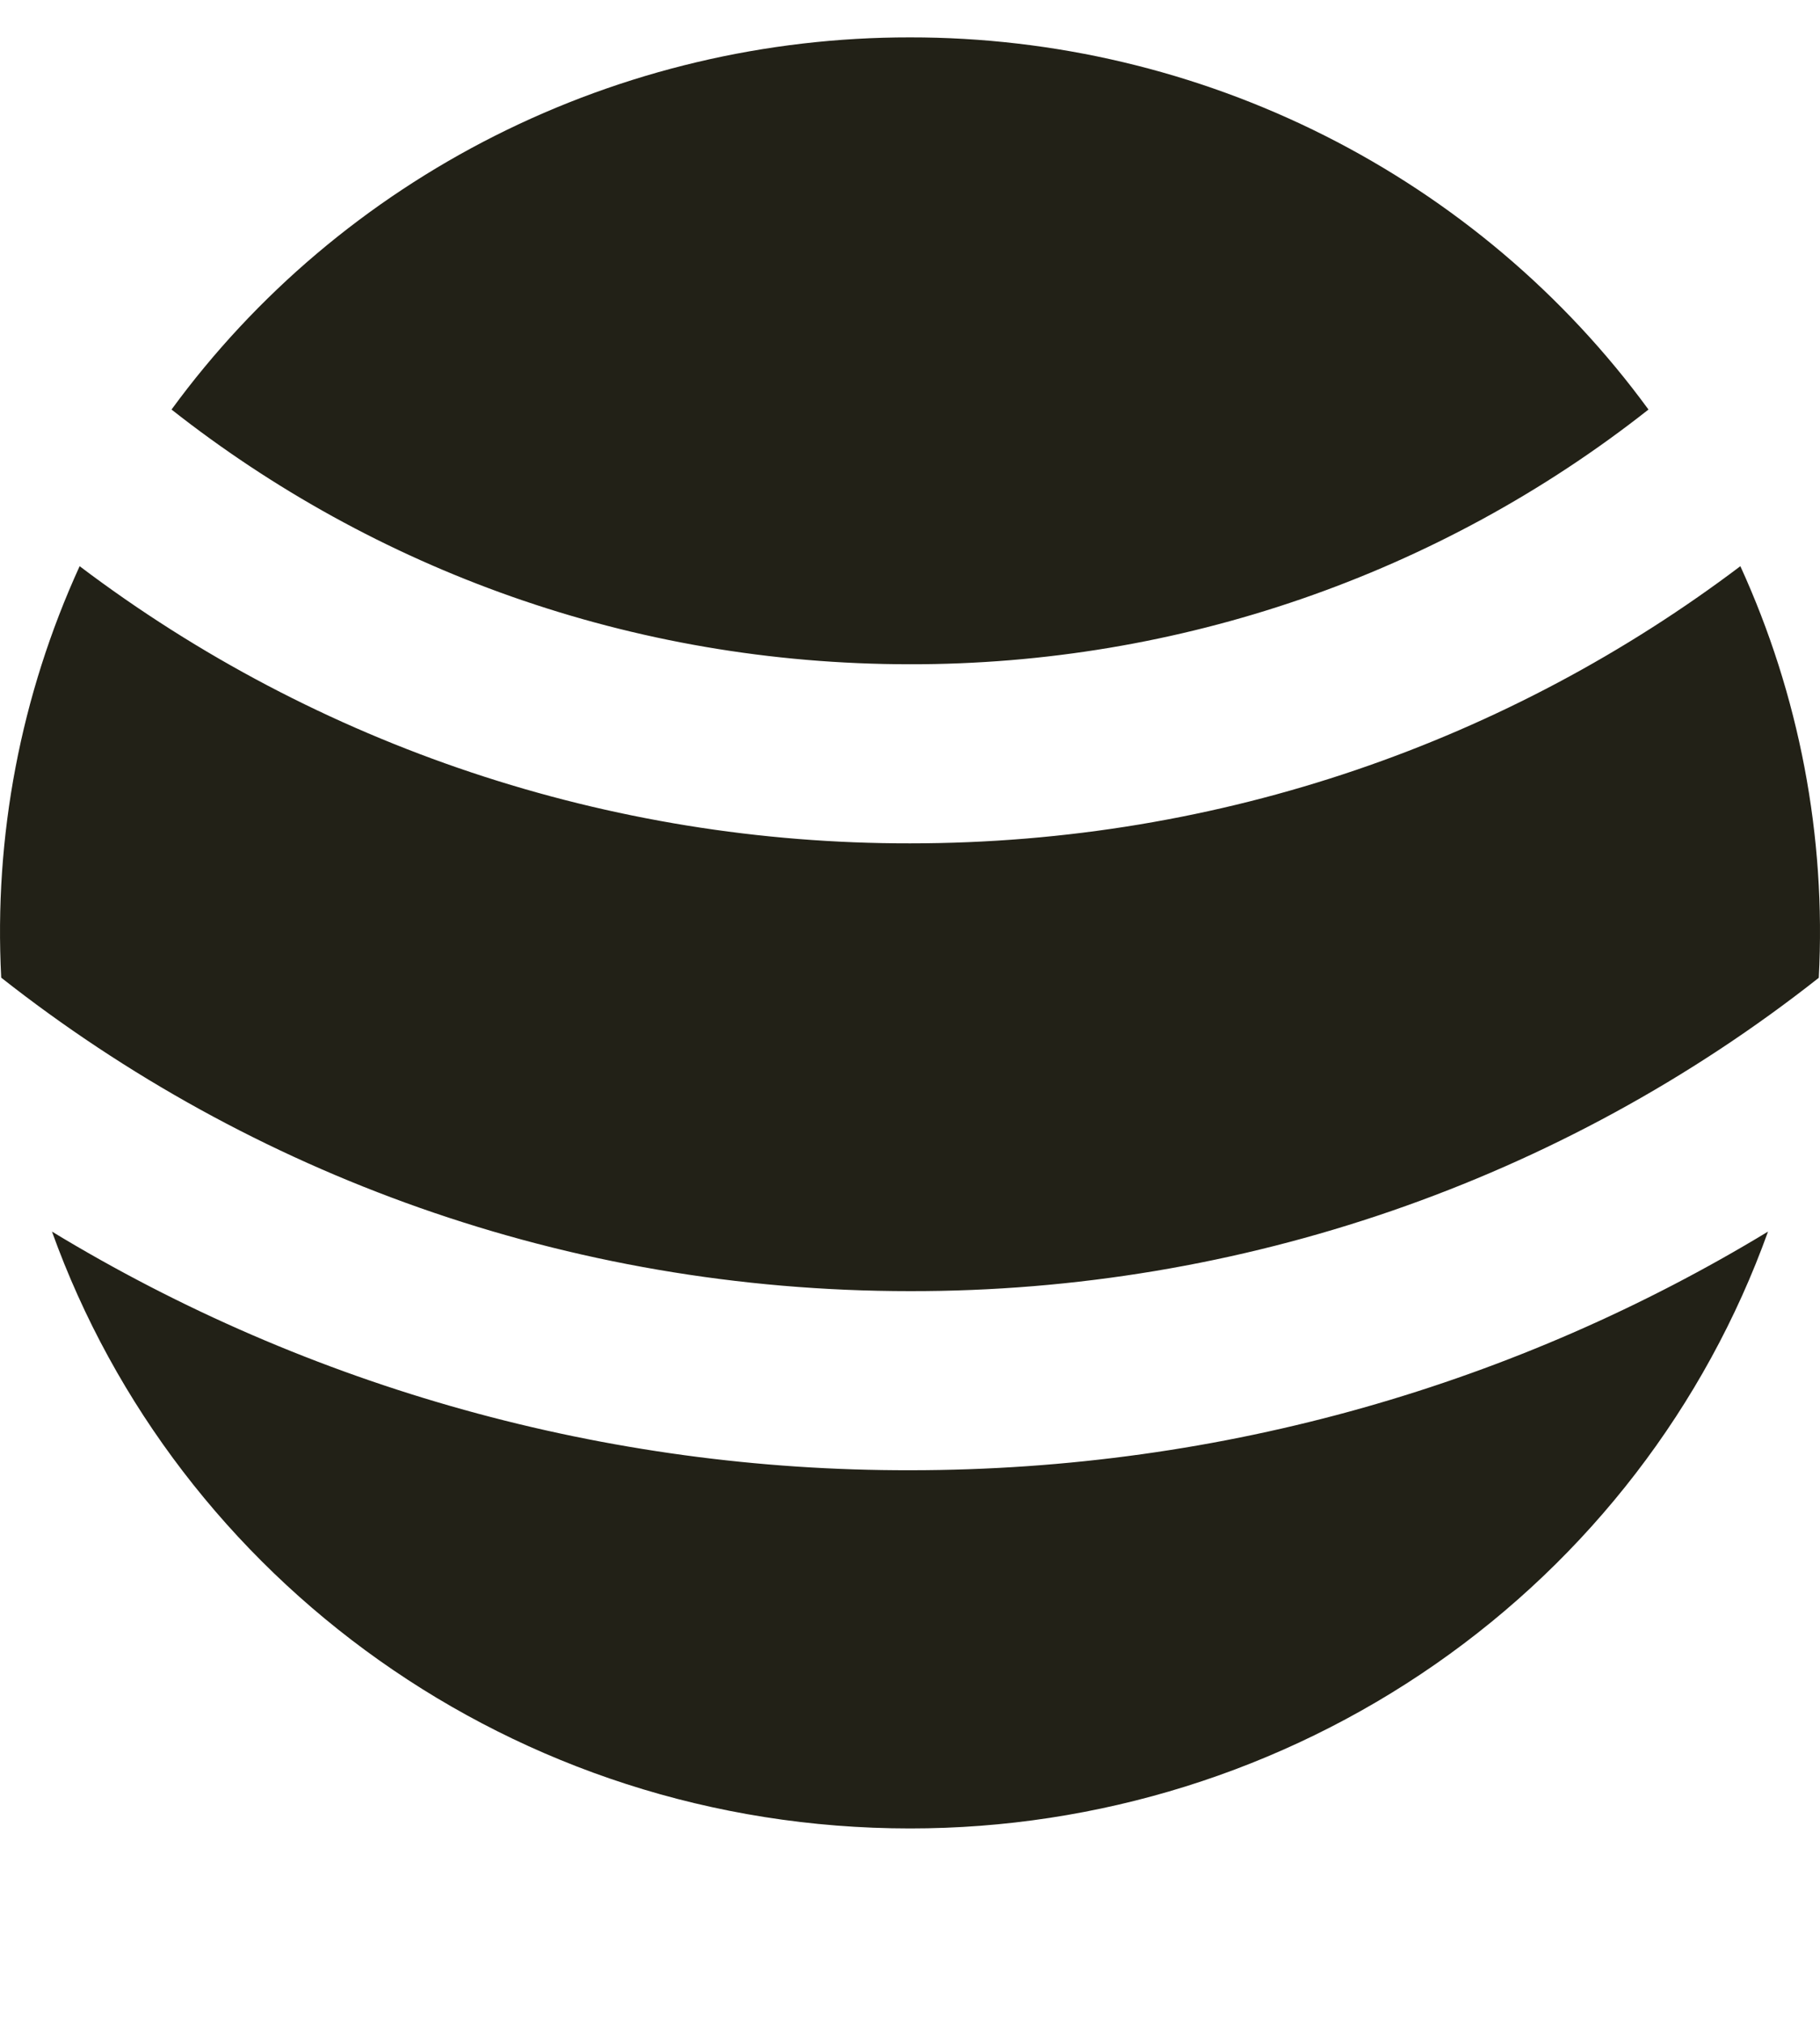 <?xml version="1.0" encoding="UTF-8"?> <svg xmlns="http://www.w3.org/2000/svg" width="45" height="50" viewBox="0 0 45 50" fill="none"><path d="M43.715 30.442C42.163 34.758 39.29 38.494 35.49 41.136C31.691 43.778 27.152 45.197 22.5 45.195C12.707 45.195 4.374 39.037 1.285 30.442C7.661 34.312 15.008 36.355 22.5 36.341C30.279 36.341 37.546 34.183 43.715 30.442ZM43.031 13.995C44.489 17.187 45.154 20.674 44.97 24.169C38.596 29.195 30.668 31.927 22.5 31.914C14.001 31.914 6.189 29.014 0.03 24.166C-0.153 20.672 0.511 17.186 1.969 13.995C7.856 18.447 15.075 20.856 22.5 20.846C30.226 20.846 37.344 18.291 43.031 13.995ZM22.5 0.924C26.067 0.921 29.583 1.755 32.758 3.354C35.933 4.954 38.676 7.274 40.759 10.123C35.579 14.207 29.137 16.428 22.5 16.419C15.593 16.419 9.245 14.064 4.241 10.123C6.324 7.274 9.067 4.954 12.242 3.354C15.417 1.755 18.933 0.921 22.5 0.924Z" fill="#222117"></path></svg> 